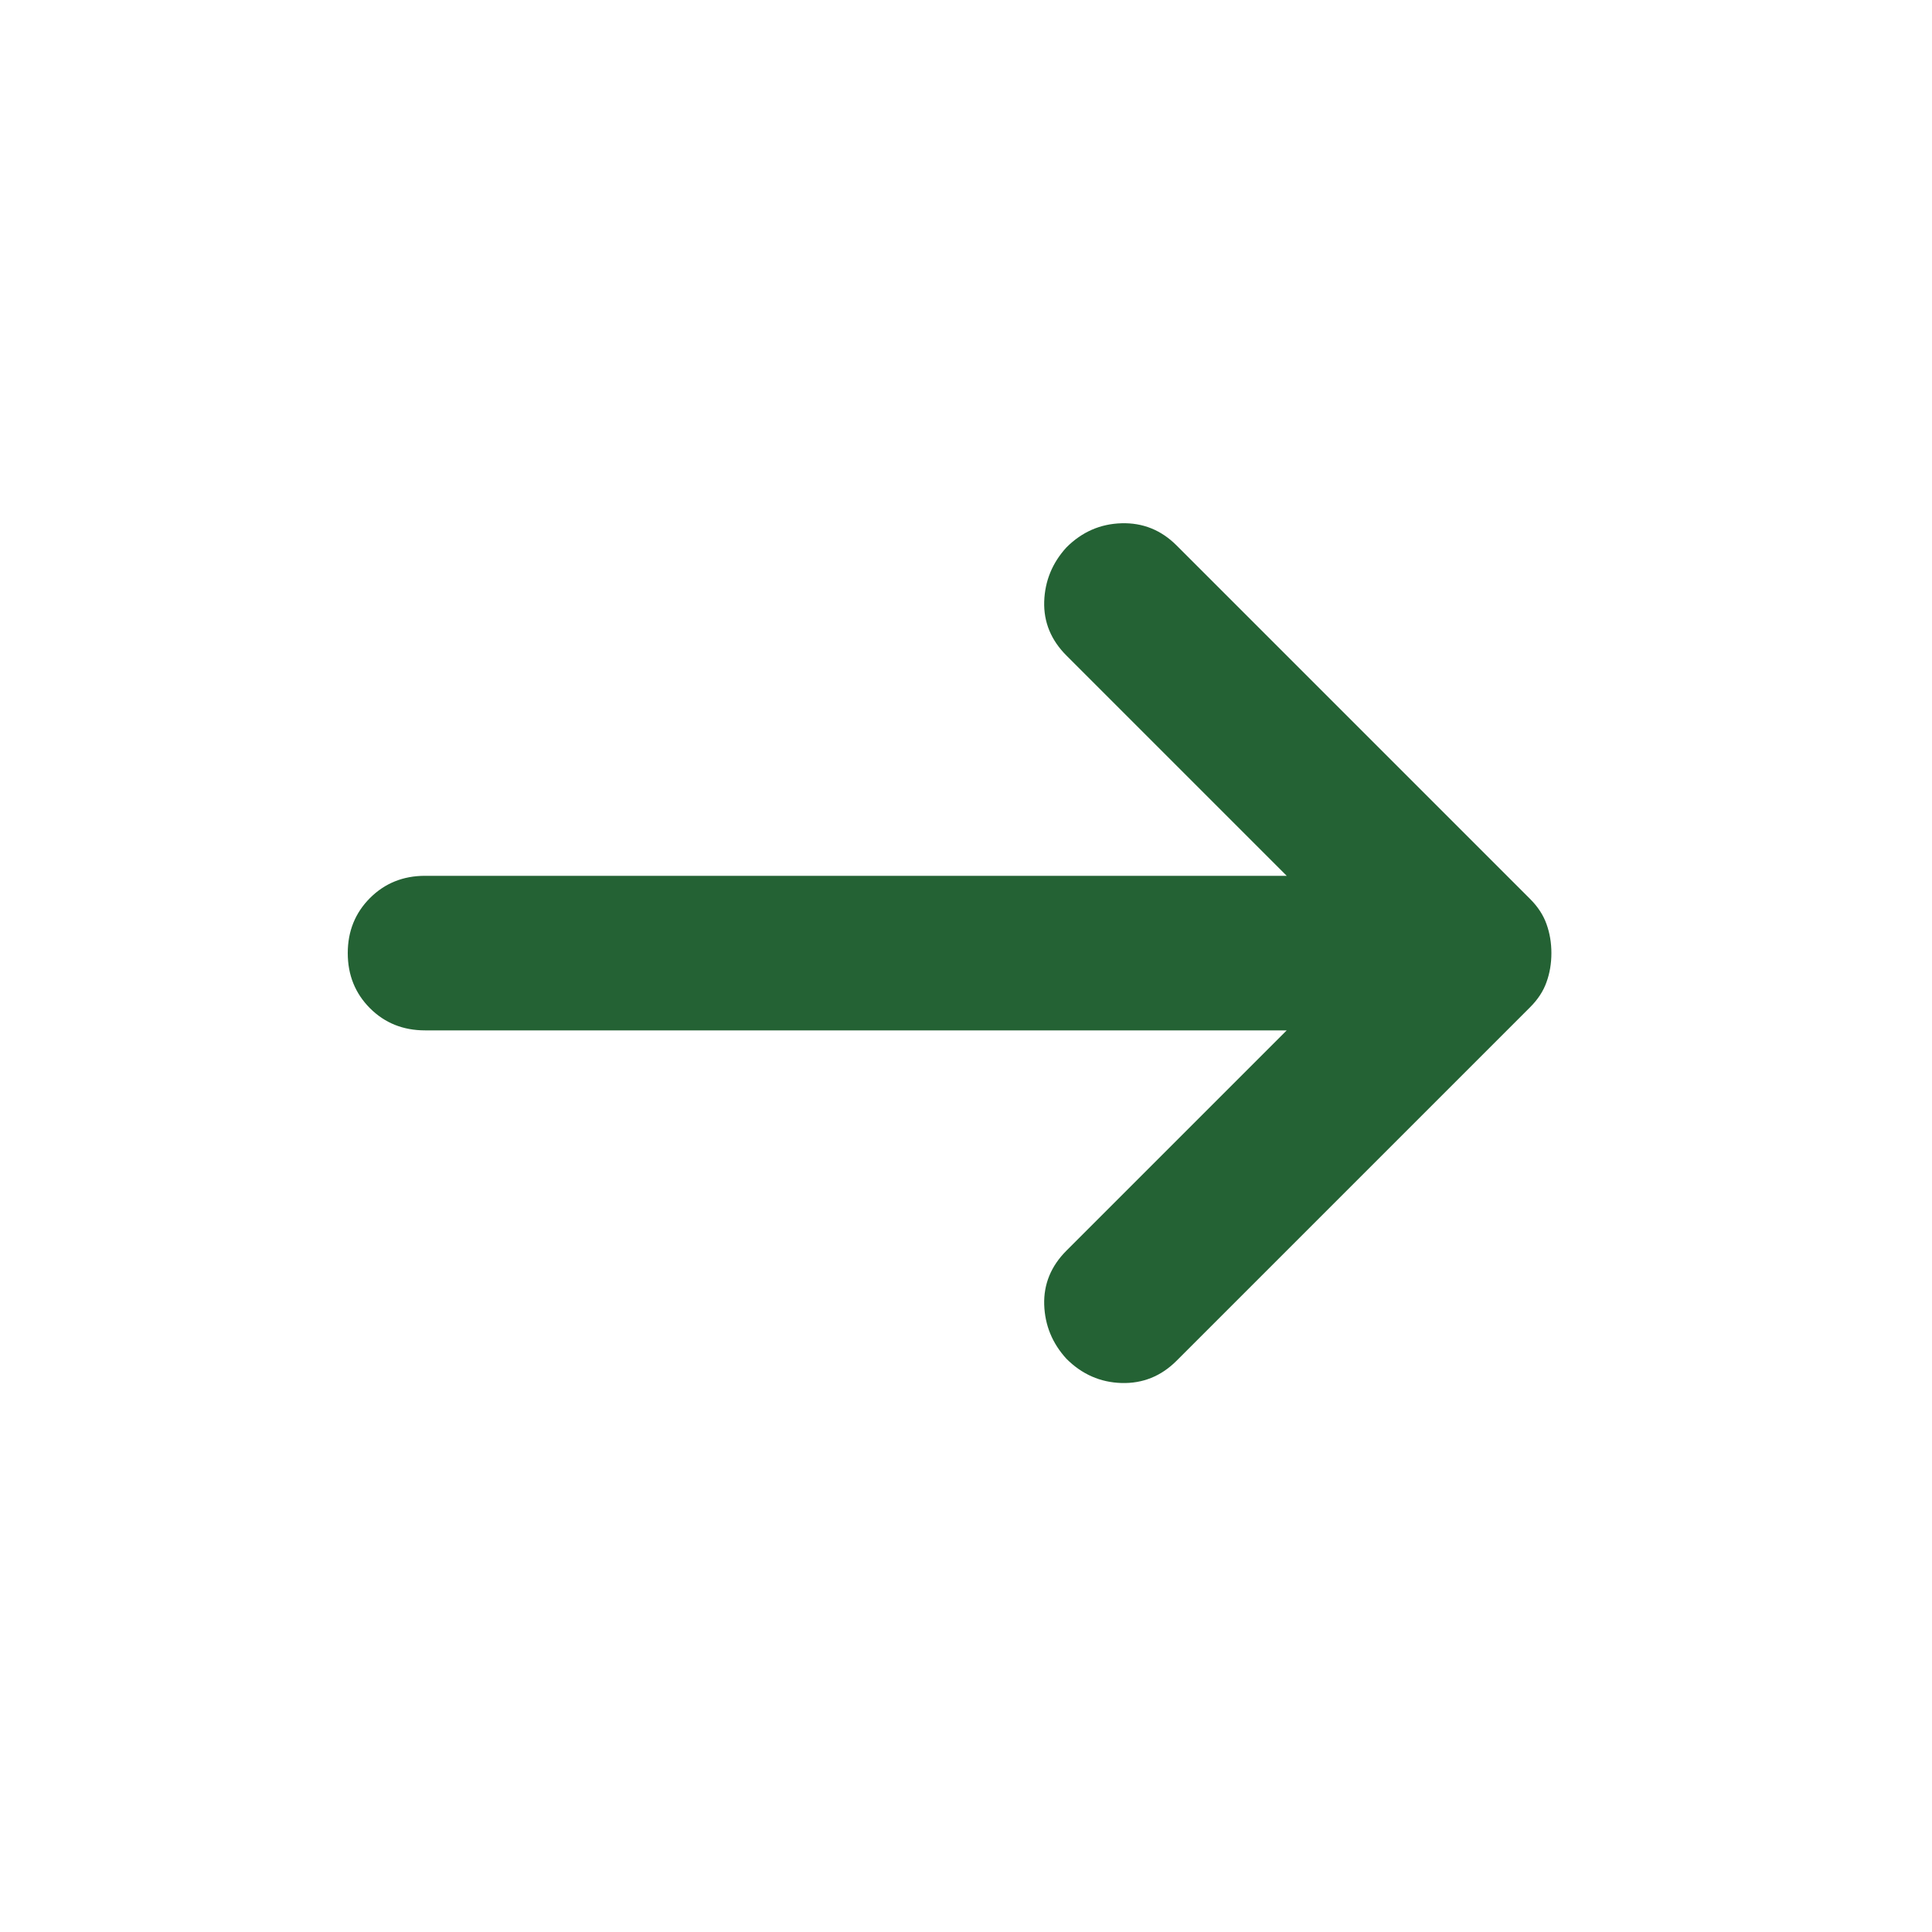 <svg width="25" height="25" viewBox="0 0 25 25" fill="none" xmlns="http://www.w3.org/2000/svg">
<g id="icon.arrow">
<path id="Vector" d="M16.65 13.333H5.5C5.217 13.333 4.979 13.238 4.787 13.046C4.596 12.854 4.5 12.617 4.5 12.333C4.5 12.05 4.596 11.813 4.787 11.621C4.979 11.429 5.217 11.333 5.5 11.333H16.65L13.8 8.483C13.6 8.283 13.504 8.05 13.512 7.783C13.521 7.517 13.617 7.283 13.8 7.083C14 6.883 14.238 6.779 14.512 6.771C14.787 6.763 15.025 6.858 15.225 7.058L19.8 11.633C19.9 11.733 19.971 11.842 20.012 11.958C20.054 12.075 20.075 12.2 20.075 12.333C20.075 12.467 20.054 12.592 20.012 12.708C19.971 12.825 19.9 12.933 19.8 13.033L15.225 17.608C15.025 17.808 14.787 17.904 14.512 17.896C14.238 17.888 14 17.783 13.8 17.583C13.617 17.383 13.521 17.15 13.512 16.883C13.504 16.617 13.6 16.383 13.8 16.183L16.65 13.333Z" fill="#246234"/>
</g>
</svg>
